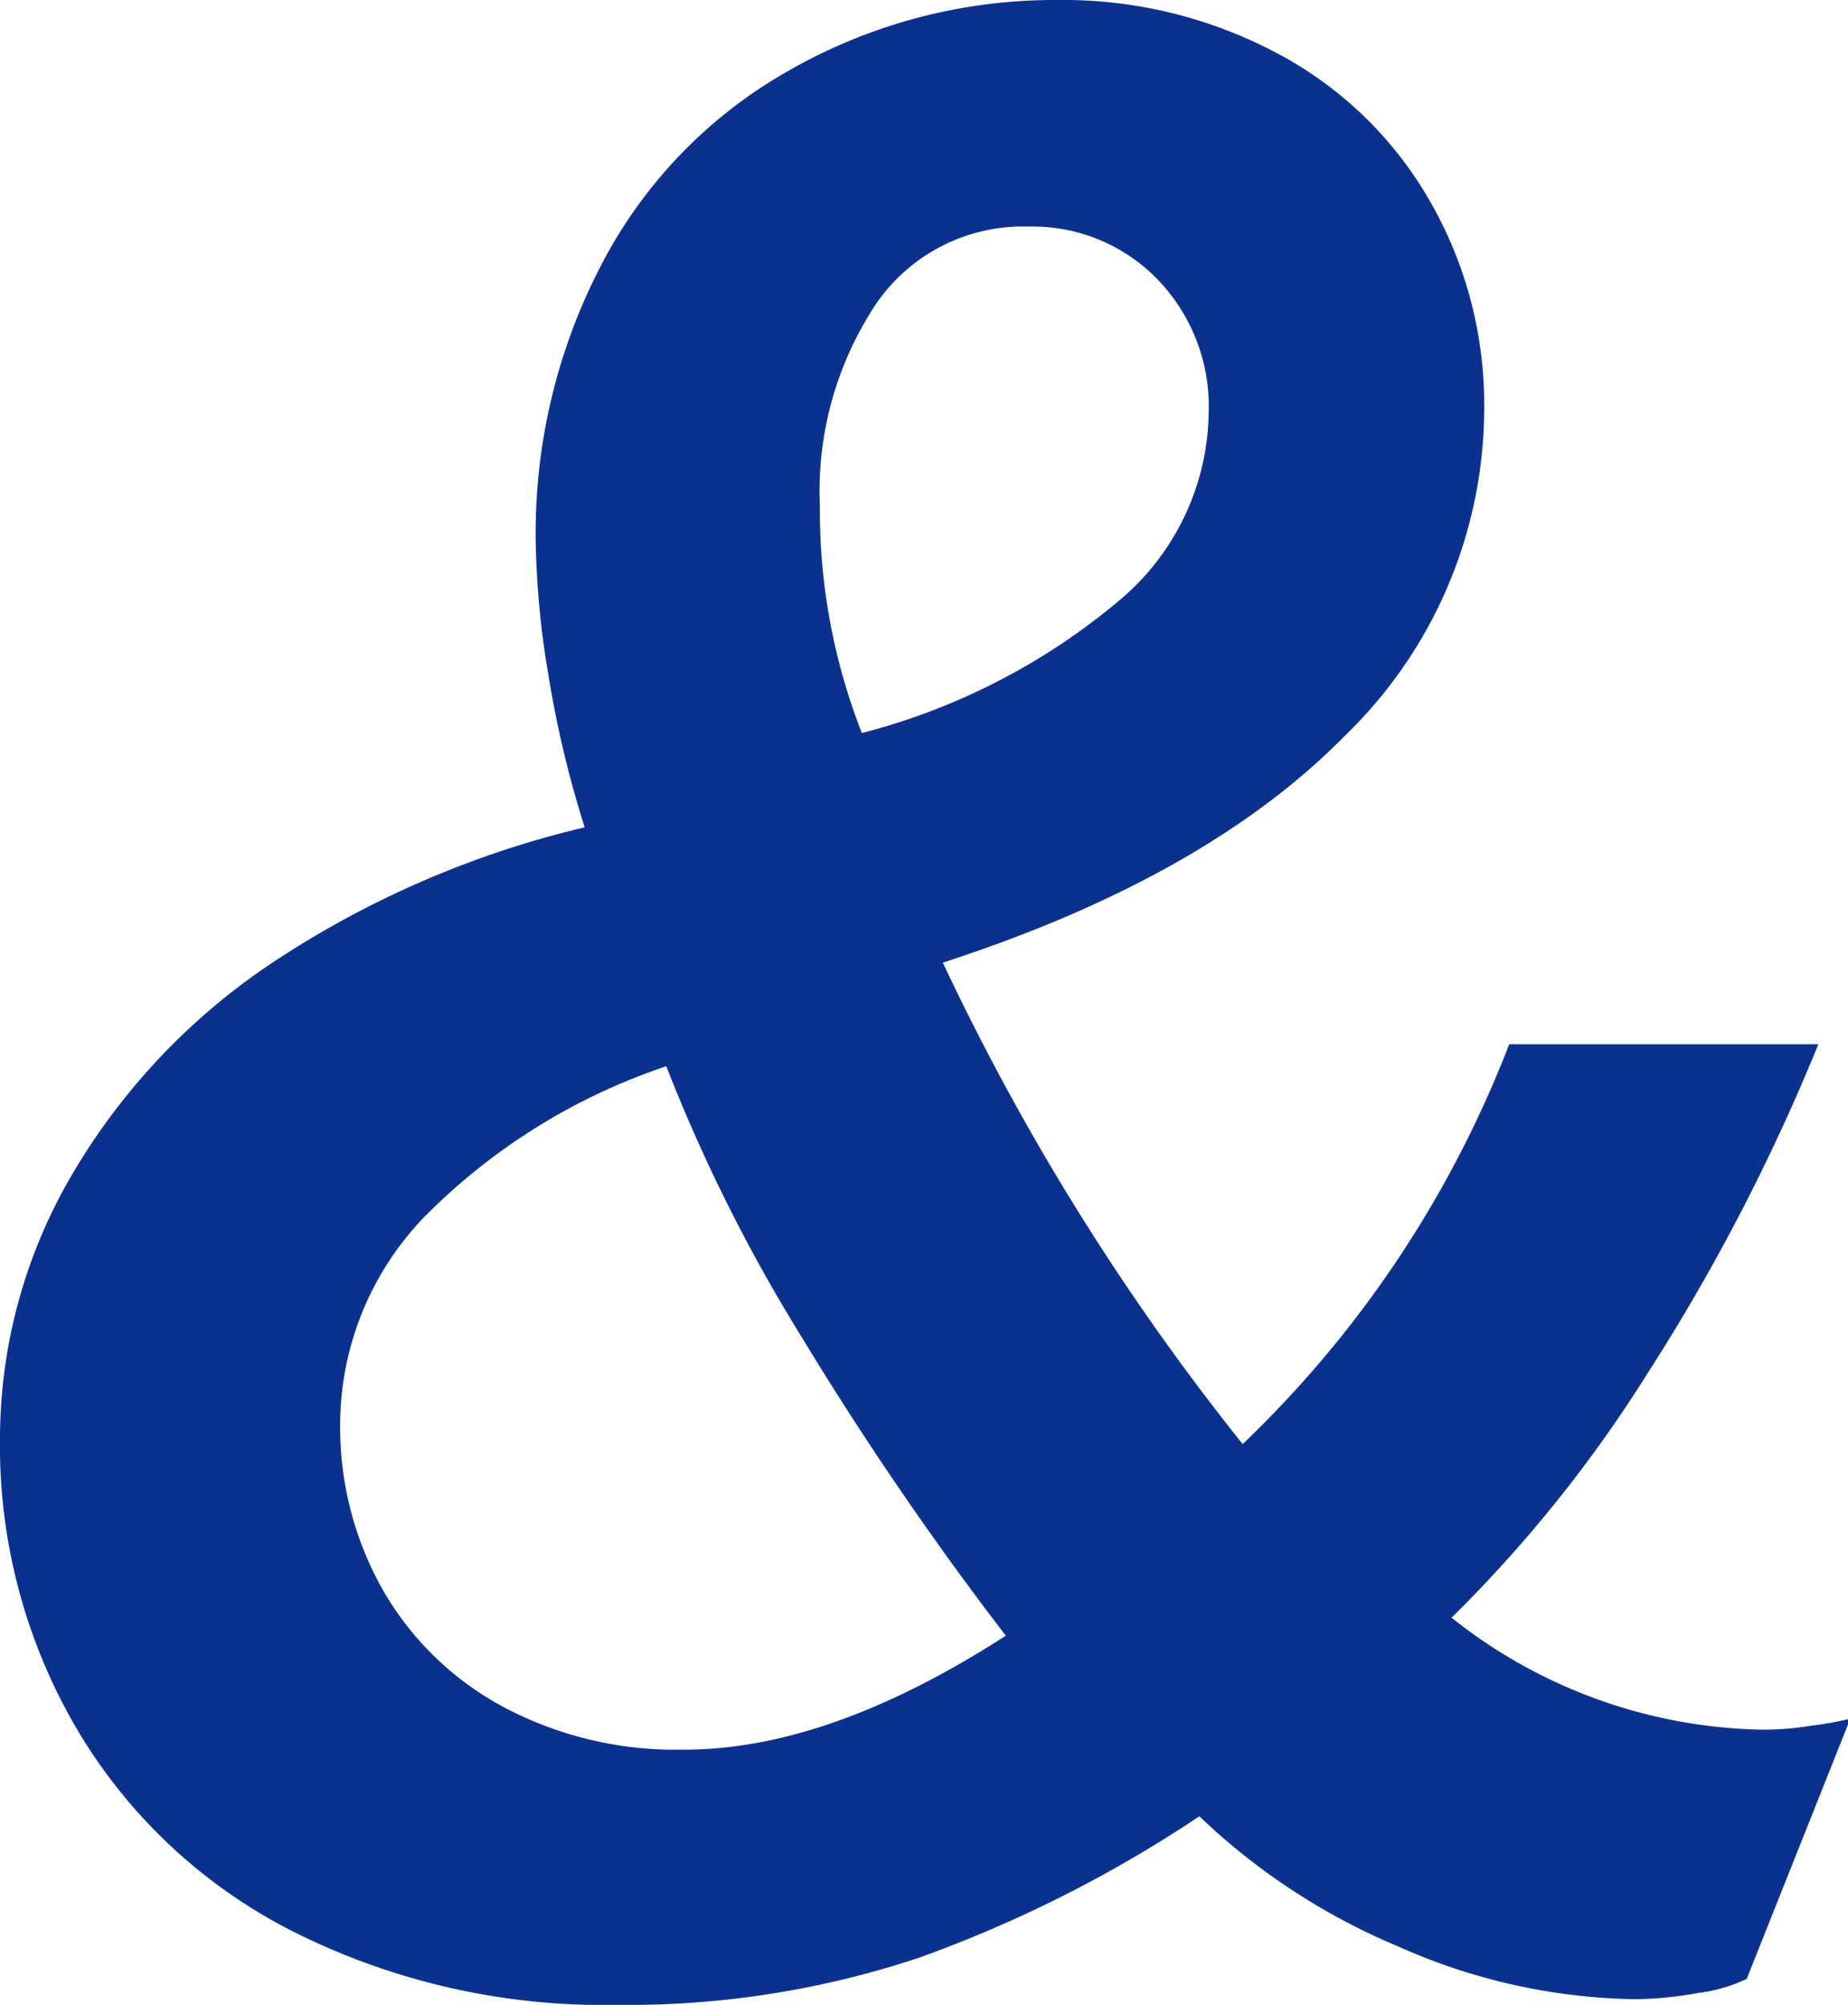 <svg xmlns="http://www.w3.org/2000/svg" viewBox="0 0 55.47 60.17"><defs><style>.cls-1{fill:#0b318f;}</style></defs><g id="レイヤー_2" data-name="レイヤー 2"><g id="レイヤー_1-2" data-name="レイヤー 1"><path class="cls-1" d="M49.09,60A18,18,0,0,1,42,58.43,19.52,19.52,0,0,1,36,54.51a38.54,38.54,0,0,1-8.4,4.24,27.61,27.61,0,0,1-9.07,1.42A20.75,20.75,0,0,1,8.86,58a15.83,15.83,0,0,1-6.53-6.07A16.79,16.79,0,0,1,0,43.17a15.67,15.67,0,0,1,2.14-7.88,19.48,19.48,0,0,1,6.13-6.46,29,29,0,0,1,9.28-4,31.81,31.81,0,0,1-1.09-4.58,26.27,26.27,0,0,1-.38-4,17.41,17.41,0,0,1,2-8.36,14.19,14.19,0,0,1,5.56-5.75A16.06,16.06,0,0,1,31.75,0,13.67,13.67,0,0,1,38.3,1.58,11.45,11.45,0,0,1,42.9,6a12.24,12.24,0,0,1,1.65,6.22,13.68,13.68,0,0,1-4.17,9.85Q36.2,26.33,28.3,28.89a72.63,72.63,0,0,0,9,14.45,33,33,0,0,0,8-12h9.28a60.15,60.15,0,0,1-5.11,9.85,40.41,40.41,0,0,1-5.9,7.36,15.4,15.4,0,0,0,9.28,3.36,8.76,8.76,0,0,0,1.52-.12,9.75,9.75,0,0,0,1.17-.21l-3.11,7.81a4.73,4.73,0,0,1-1.44.42A11.22,11.22,0,0,1,49.09,60ZM30.19,49.09a99.66,99.66,0,0,1-6.15-9A49.61,49.61,0,0,1,20,32a18.43,18.43,0,0,0-7.29,4.55,9,9,0,0,0-2.5,6.2,9.91,9.91,0,0,0,1.3,5,9.15,9.15,0,0,0,3.64,3.5,11,11,0,0,0,5.35,1.26Q24.86,52.53,30.19,49.09Zm6.09-36.7a5.49,5.49,0,0,0-1.53-4A5.22,5.22,0,0,0,30.86,6.8a5.34,5.34,0,0,0-4.57,2.33,10.16,10.16,0,0,0-1.68,6.07A18.3,18.3,0,0,0,25.87,22a19.62,19.62,0,0,0,7.68-3.94A7.48,7.48,0,0,0,36.28,12.39Z"/></g></g></svg>